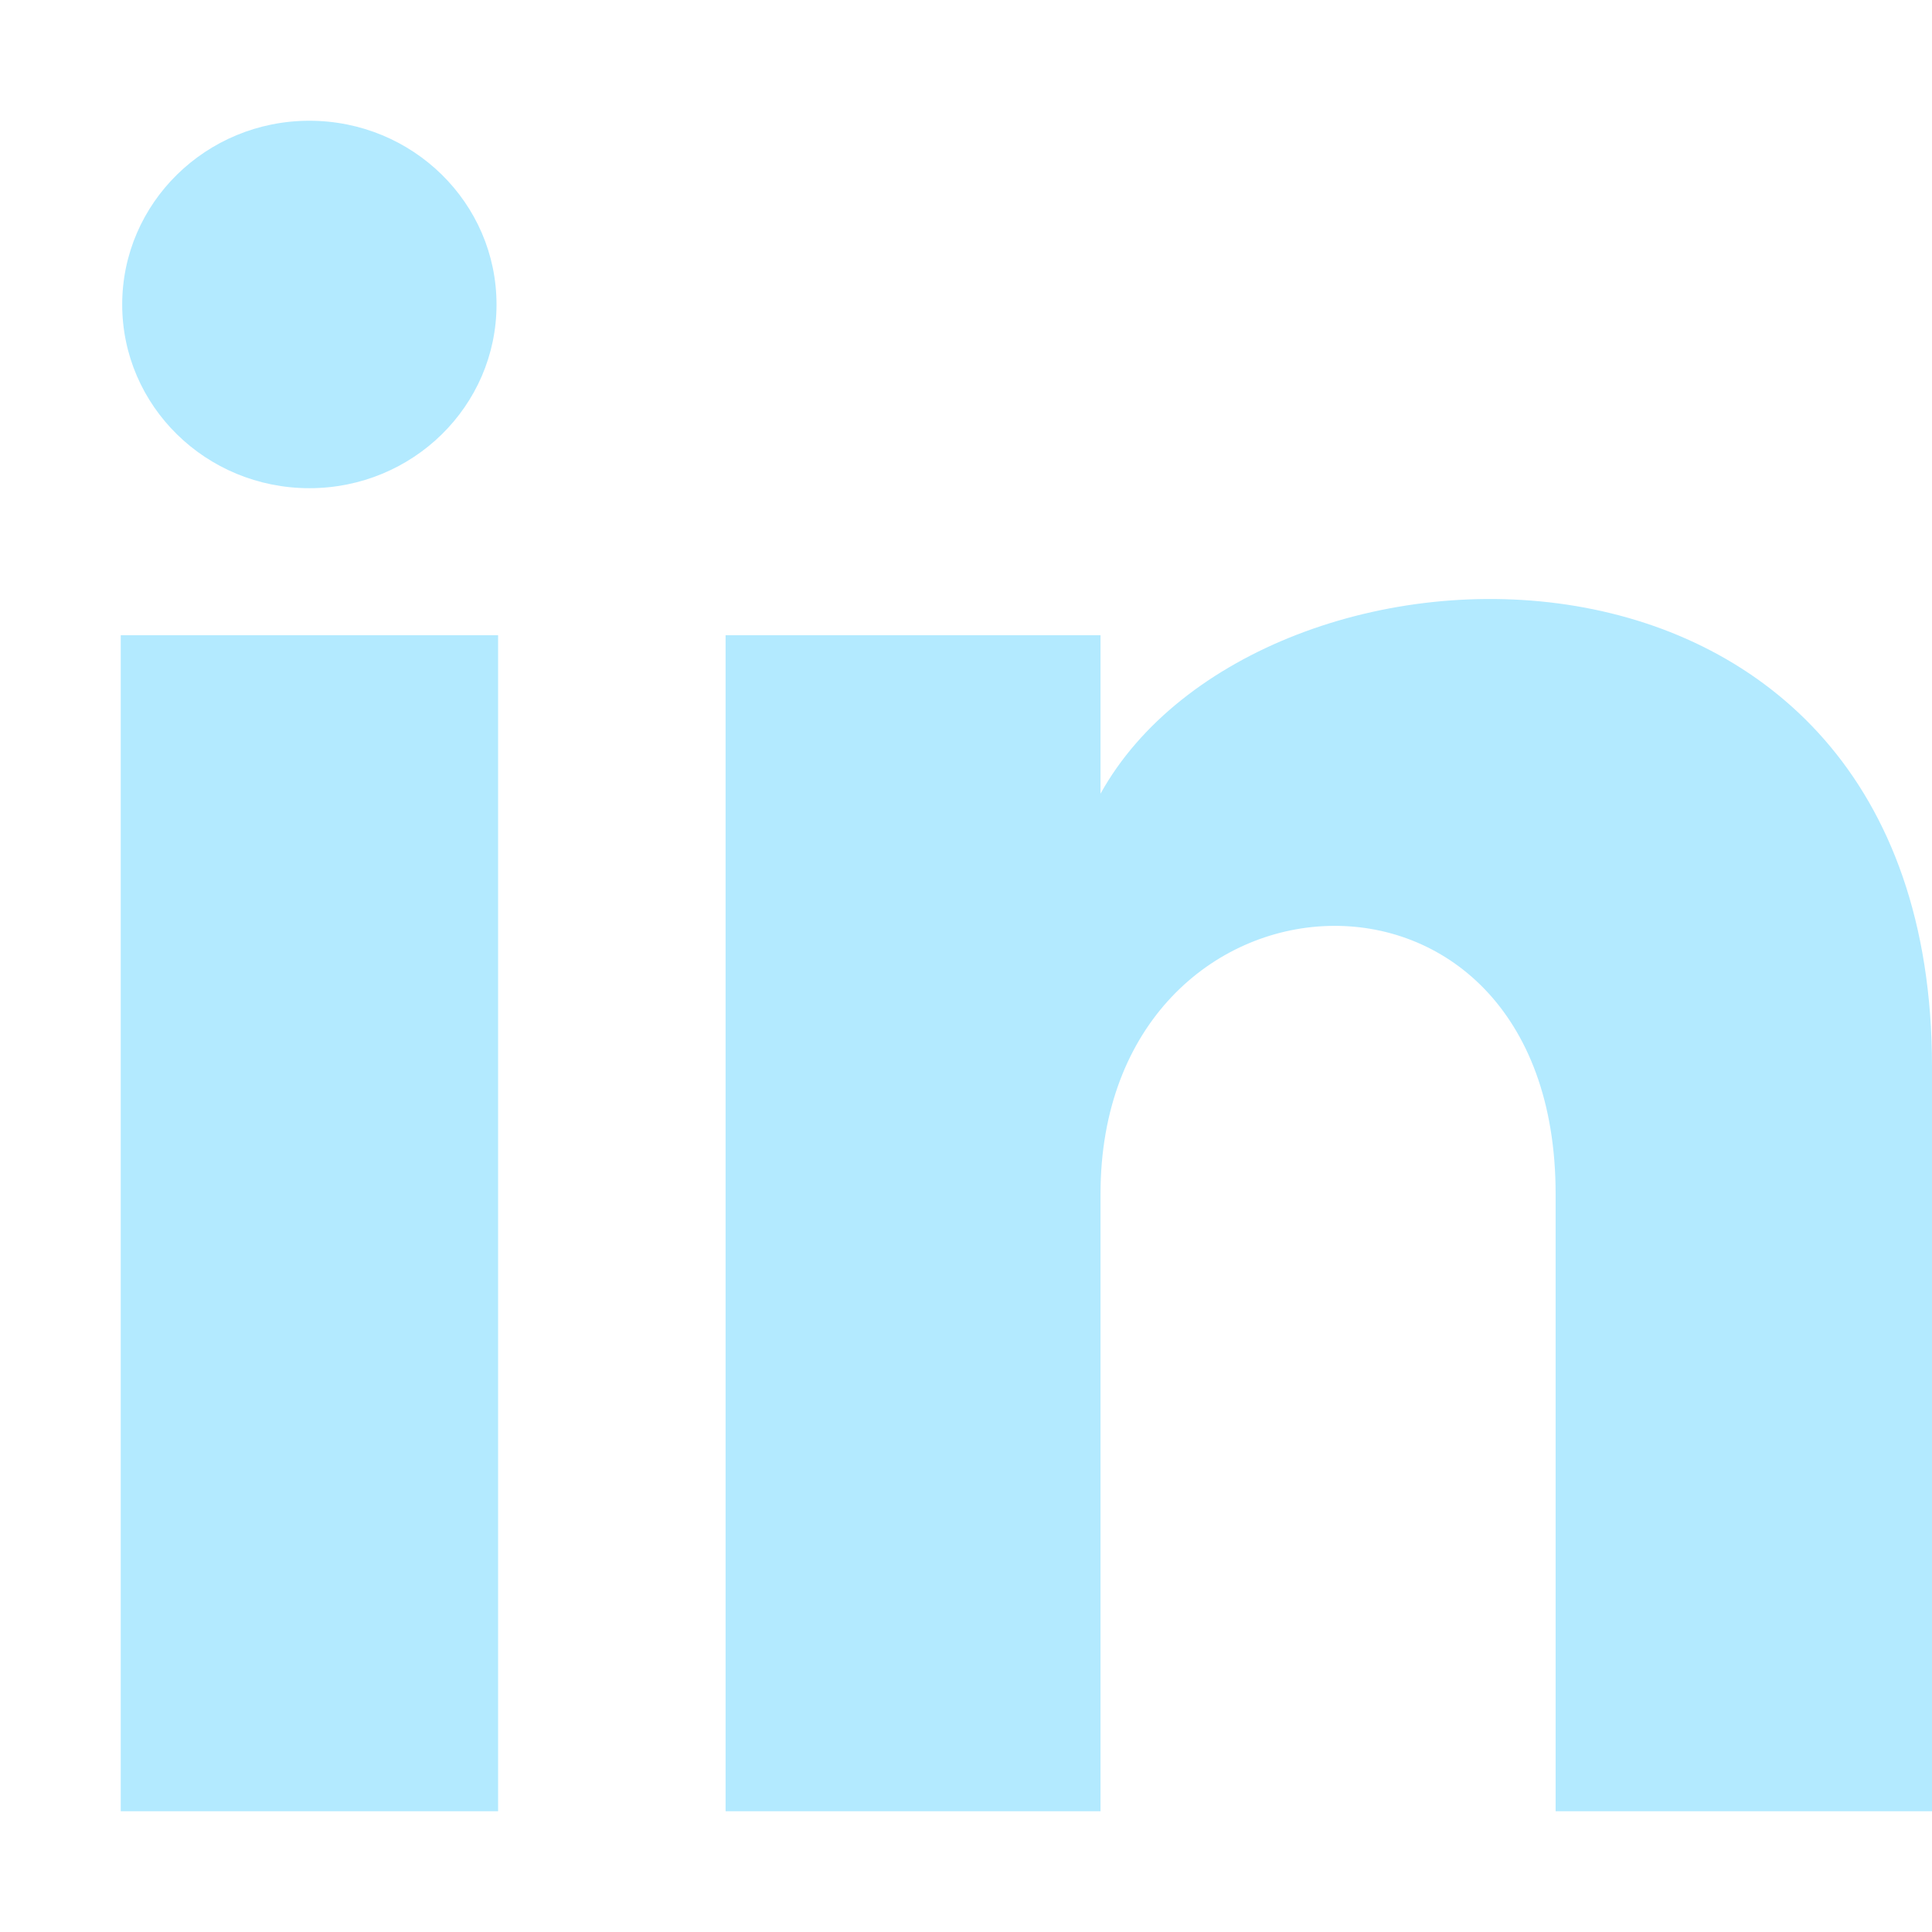 <svg width="16" height="16" viewBox="0 0 16 16" fill="none" xmlns="http://www.w3.org/2000/svg">
<path d="M4.112 2.522C4.112 3.362 3.419 4.043 2.562 4.043C1.706 4.043 1.012 3.362 1.012 2.522C1.012 1.682 1.706 1 2.562 1C3.419 1 4.112 1.682 4.112 2.522ZM4.125 5.261H1V15H4.125V5.261ZM9.114 5.261H6.009V15H9.114V9.888C9.114 7.045 12.883 6.812 12.883 9.888V15H16V8.833C16 4.037 10.424 4.211 9.114 6.573V5.261Z" fill="#B3EAFF"/>
</svg>
